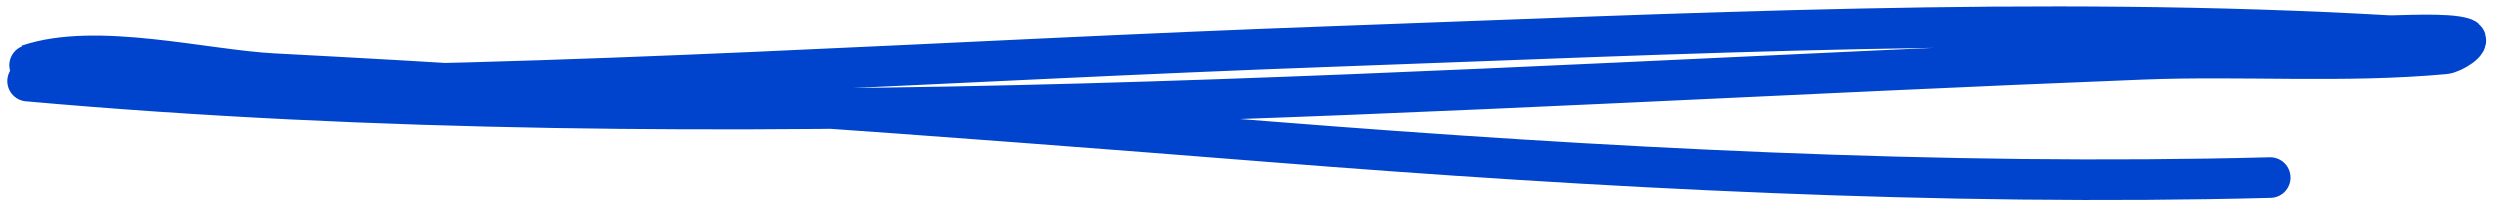 <?xml version="1.0" encoding="UTF-8"?> <svg xmlns="http://www.w3.org/2000/svg" width="154" height="13" viewBox="0 0 154 13" fill="none"> <path d="M1.7 4.995C44.569 8.818 89.078 5.328 131.98 3.652C138.208 3.409 144.39 3.889 150.596 3.318C151.087 3.273 152.252 2.53 151.795 2.36C150.828 2.002 147.623 2.221 147.15 2.194C125.693 0.953 103.454 2.099 82.01 2.865C58.288 3.713 34.749 5.404 10.99 5.328C10.727 5.327 1.655 4.024 1.738 3.996C5.905 2.572 12.576 4.313 16.833 4.536C37.354 5.608 57.823 7.108 78.302 8.736C98.524 10.344 119.579 11.467 139.846 10.938" stroke="#0043CC" stroke-width="2.5" stroke-linecap="round"></path> </svg> 